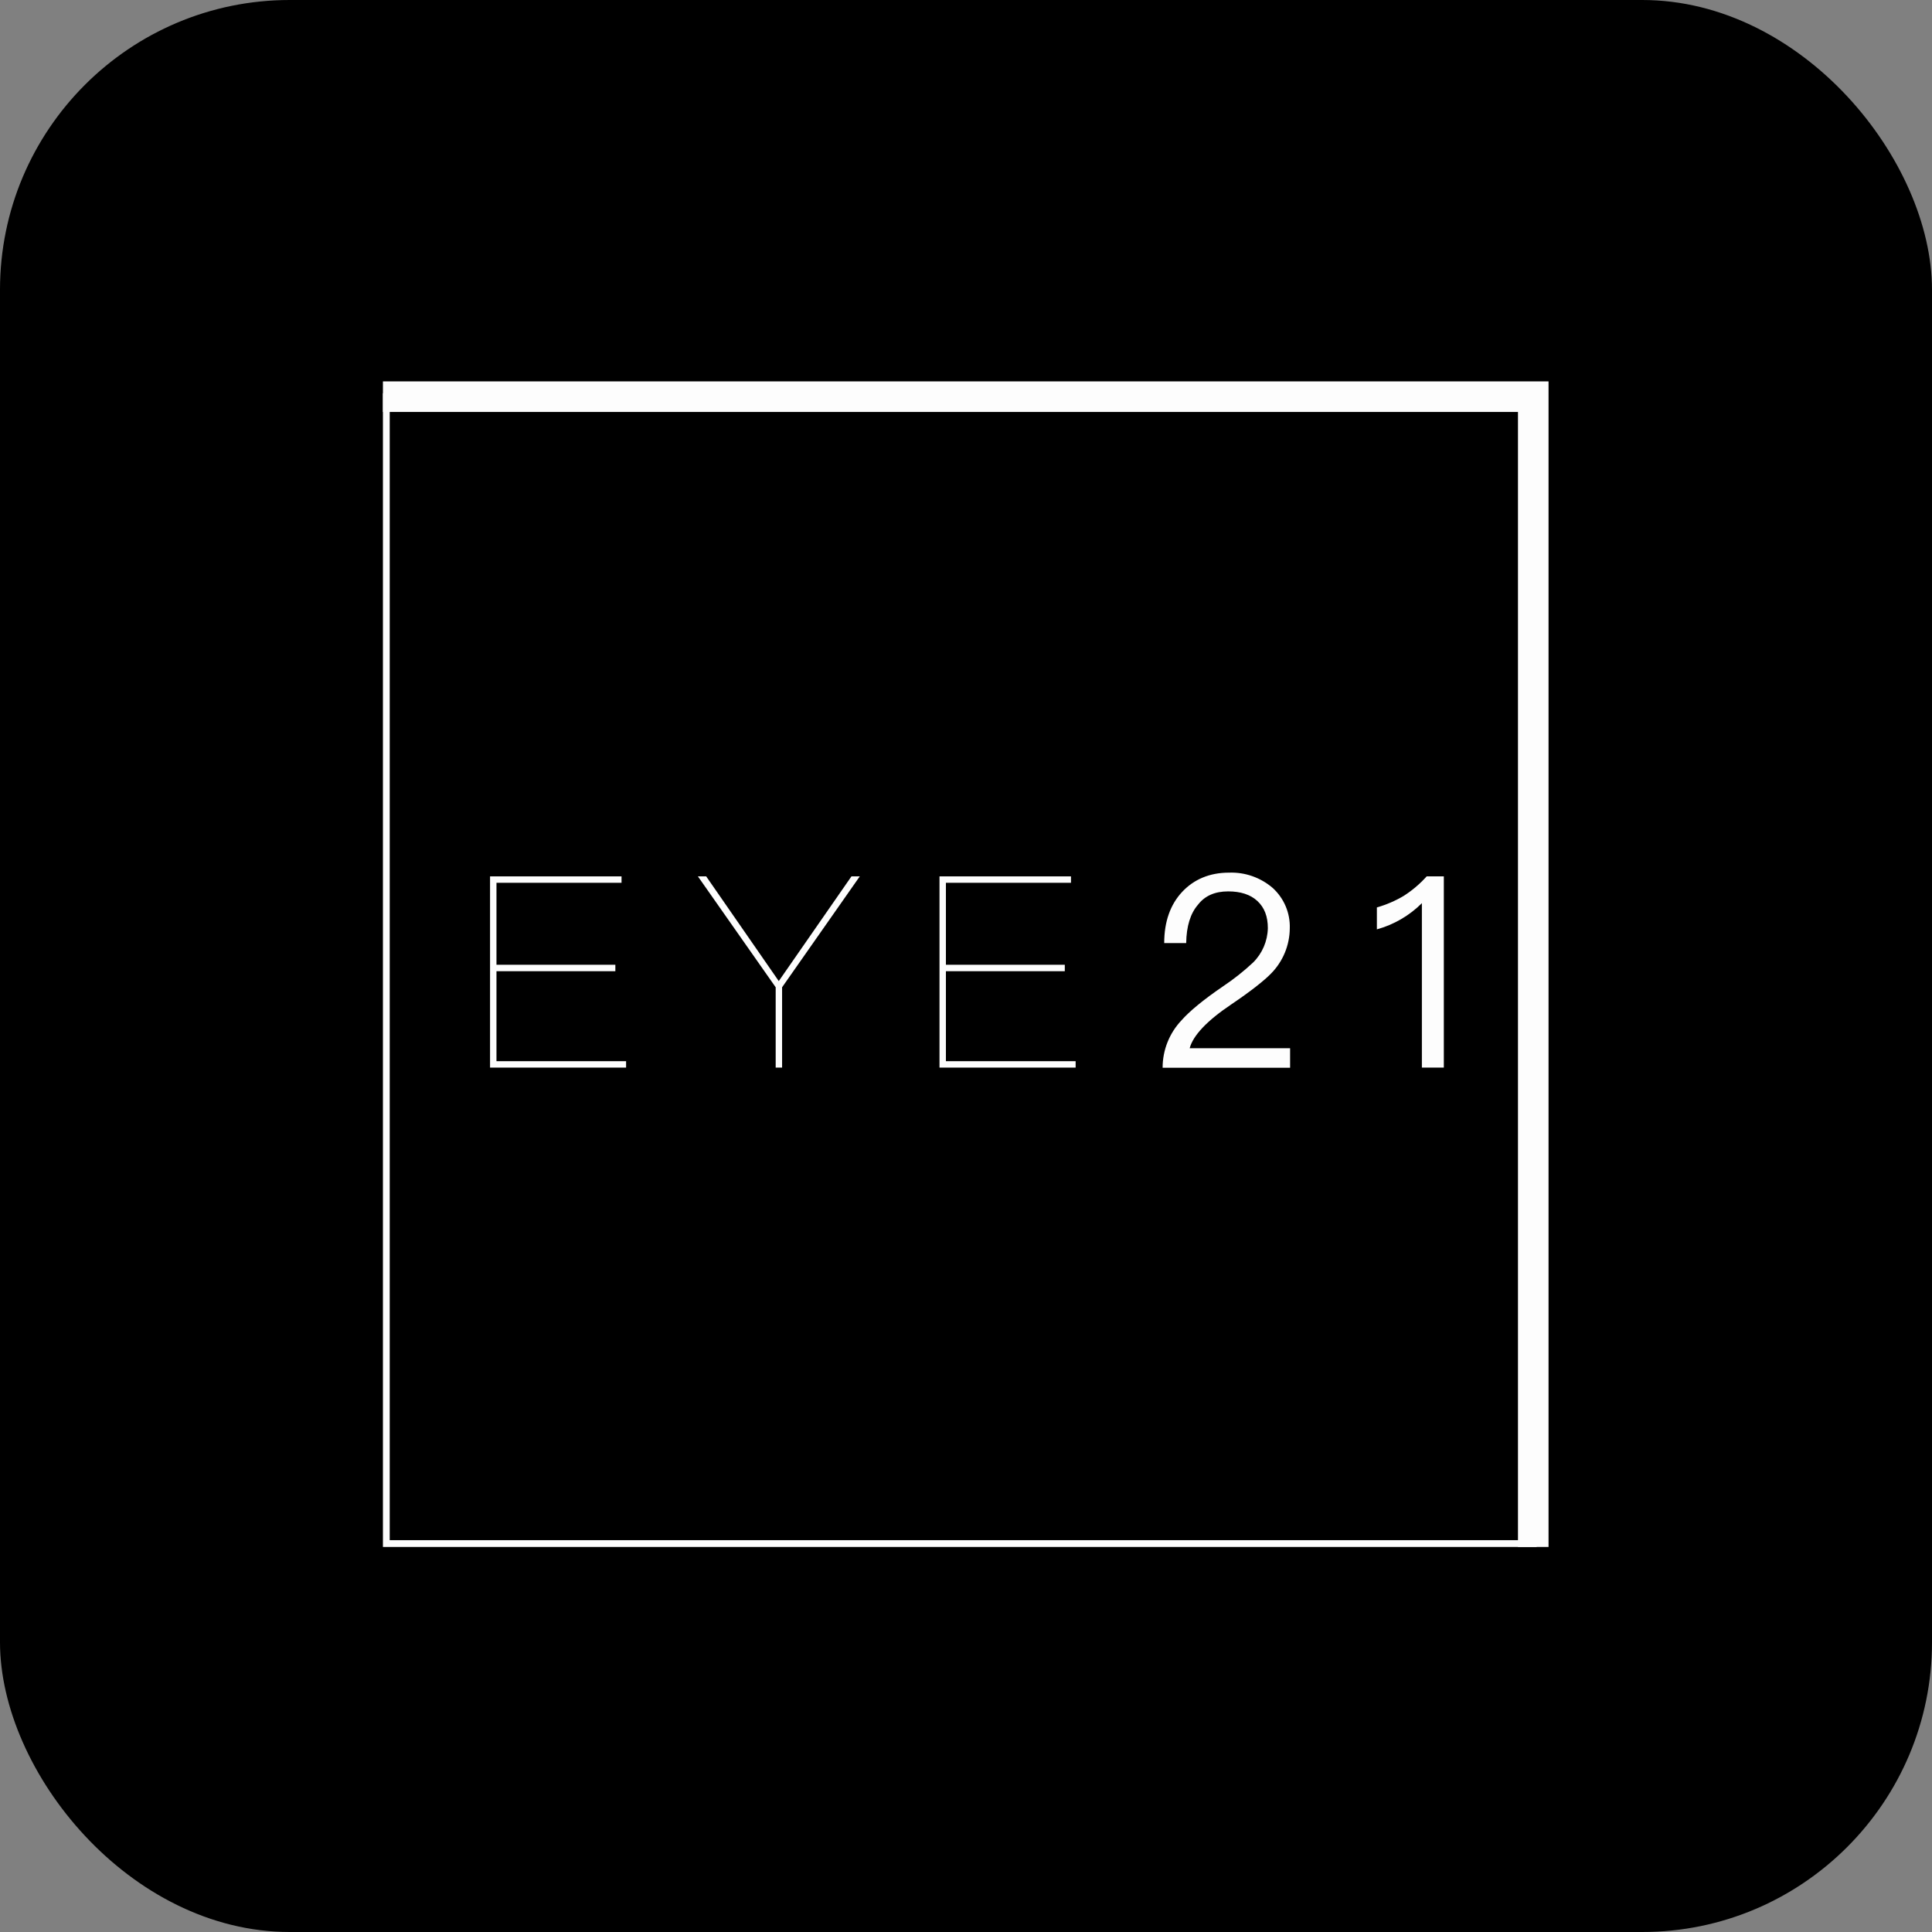 <svg xmlns="http://www.w3.org/2000/svg" version="1.1" xmlns:xlink="http://www.w3.org/1999/xlink" xmlns:svgjs="http://svgjs.com/svgjs" width="1000" height="1000"><rect width="100%" height="100%" fill="#808080" stroke="none"/><rect width="1000" height="1000" rx="150" ry="150" fill="#000000"></rect><g transform="matrix(3.041,0,0,3.041,50.419,52.064)"><svg xmlns="http://www.w3.org/2000/svg" version="1.1" xmlns:xlink="http://www.w3.org/1999/xlink" xmlns:svgjs="http://svgjs.com/svgjs" width="296" height="296"><svg width="296" height="296" viewBox="0 0 296 296" fill="none" xmlns="http://www.w3.org/2000/svg">
    <path d="M89.21 132.044V133.136H67.924V147.087H88.158V148.185H67.924V163.5H89.985V164.592H66.831V132.044H89.21Z" fill="#FDFDFD"></path>
    <path d="M103.617 132.044L115.972 149.867L128.344 132.044H129.76L116.538 150.92V164.592H115.446V150.92L102.207 132.044H103.617Z" fill="#FDFDFD"></path>
    <path d="M165.708 132.044V133.136H144.421V147.087H164.656V148.185H144.421V163.5H166.5V164.592H143.329V132.044H165.708Z" fill="#FDFDFD"></path>
    <path d="M200.031 134.004C200.988 134.871 201.745 135.936 202.249 137.125C202.753 138.314 202.993 139.598 202.951 140.889C202.928 143.768 201.785 146.526 199.765 148.578C198.609 149.763 196.395 151.538 193.019 153.816C188.873 156.597 186.497 159.106 185.908 161.297H203.003V164.621H181.306C181.301 161.608 182.459 158.709 184.537 156.527C185.815 155.07 188.139 153.111 191.608 150.746C193.416 149.537 195.123 148.184 196.713 146.699C198.269 145.151 199.166 143.061 199.216 140.866C199.216 138.86 198.638 137.357 197.441 136.241C196.245 135.125 194.551 134.599 192.469 134.599C190.238 134.599 188.503 135.328 187.318 136.877C186.046 138.334 185.358 140.525 185.318 143.398H181.577C181.577 139.75 182.624 136.831 184.63 134.686C186.636 132.541 189.324 131.408 192.608 131.408C195.321 131.308 197.972 132.235 200.031 134.004Z" fill="#FDFDFD"></path>
    <path d="M229.169 132.044V164.592H225.434V136.605C223.307 138.726 220.669 140.262 217.774 141.062V137.328C219.373 136.874 220.906 136.215 222.335 135.368C223.787 134.441 225.106 133.321 226.255 132.038L229.169 132.044Z" fill="#FDFDFD"></path>
    <path d="M244.963 246.183H48.597V49.817H244.963V246.183ZM49.753 245.027H243.807V50.973H49.753V245.027Z" fill="#FDFDFD"></path>
    <path d="M246.992 246.183H241.789V52.997H48.597V47.794H246.992V246.183Z" fill="#FDFDFD"></path>
</svg></svg></g></svg>